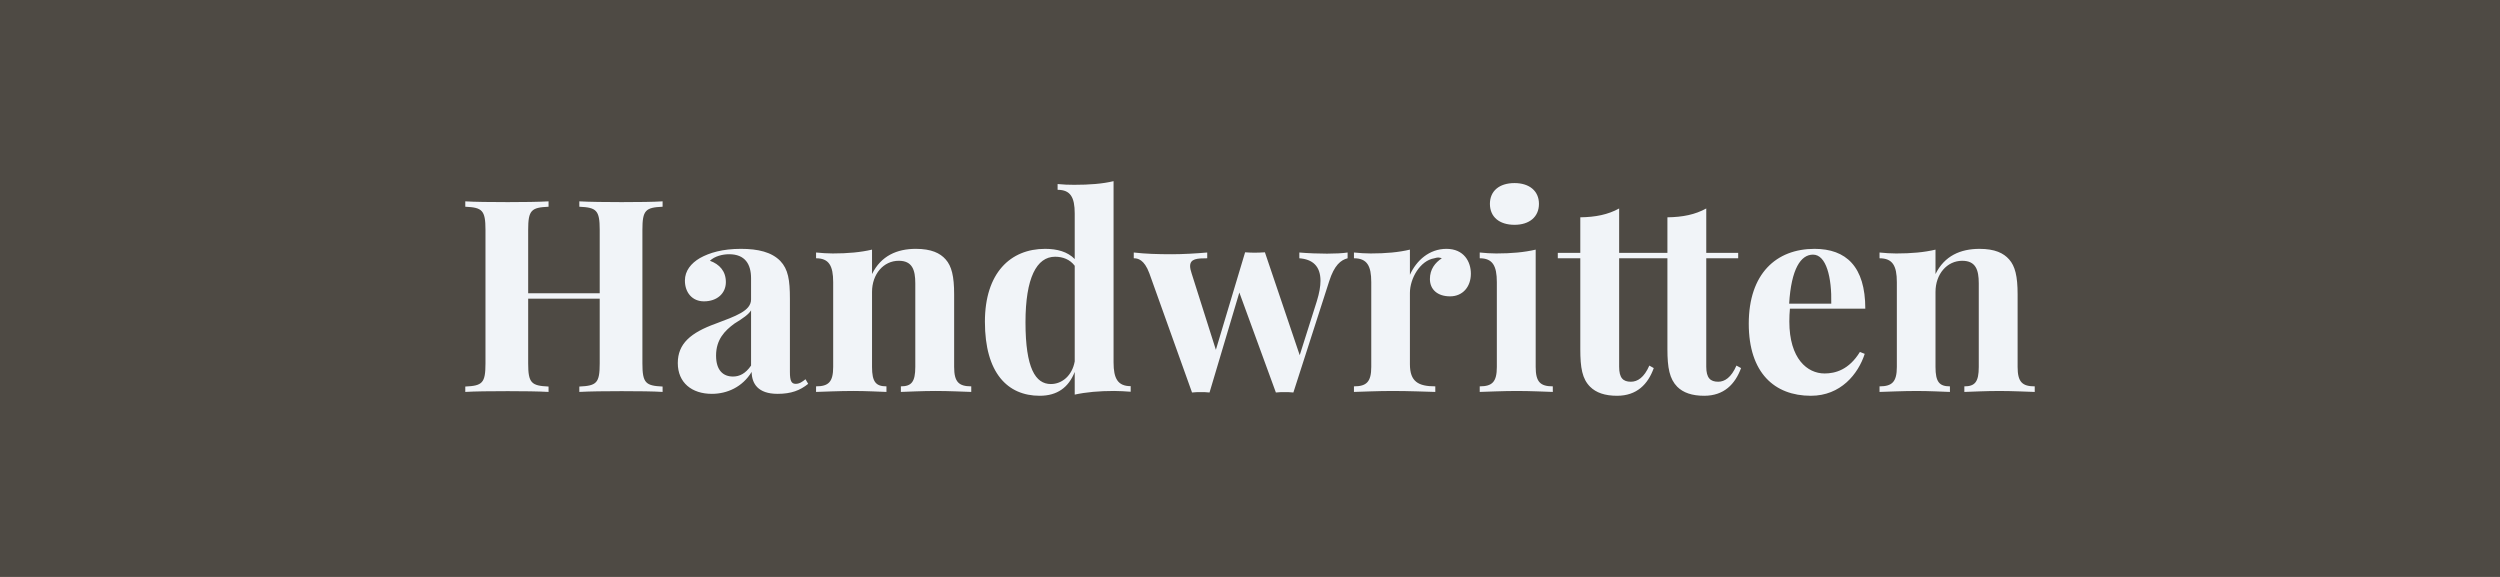 <svg xmlns="http://www.w3.org/2000/svg" width="130" height="30" viewBox="0 0 130 30"><rect width="100%" height="100%" fill="#4E4A44"/><path fill="#F1F4F8" d="M34.455 10.47c-.46.03-1.26.04-2.13.04-.81 0-1.68-.01-2.2-.04v.28c.89.04 1.06.18 1.06 1.2v3.3h-3.72v-3.3c0-1.02.16-1.16 1.06-1.2v-.28c-.51.03-1.34.04-2.12.04-.9 0-1.74-.01-2.21-.04v.28c.88.04 1.05.18 1.05 1.2v6.95c0 1.02-.16 1.16-1.05 1.2v.28c.47-.03 1.31-.04 2.21-.04.78 0 1.61.01 2.12.04v-.28c-.89-.04-1.06-.18-1.06-1.2v-3.37h3.72v3.37c0 1.02-.16 1.16-1.06 1.2v.28c.52-.03 1.39-.04 2.2-.04.87 0 1.67.01 2.13.04v-.28c-.88-.04-1.05-.18-1.05-1.2v-6.95c0-1.02.16-1.16 1.05-1.2Zm4.07 2.47c-.95 0-1.63.2-2.13.48-.46.27-.78.66-.78 1.17 0 .62.38 1.08.99 1.08.69 0 1.14-.42 1.14-1 0-.57-.33-.93-.83-1.11.25-.24.66-.34 1-.34.83 0 1.14.52 1.14 1.25v1.1c0 .6-.81.87-1.84 1.26-1.3.47-1.97 1.04-1.97 2.05 0 1.02.73 1.6 1.77 1.6.79 0 1.59-.35 2.07-1.14.01.6.32 1.14 1.35 1.14.71 0 1.17-.18 1.59-.52l-.14-.24c-.16.13-.31.24-.51.24-.23 0-.3-.17-.3-.62v-3.81c0-.97-.09-1.53-.5-1.96-.45-.46-1.15-.63-2.05-.63m.53 6.07c-.29.42-.6.57-.94.57-.5 0-.88-.31-.88-1.09 0-.84.46-1.3.95-1.66.47-.29.74-.48.87-.69Zm8.57-6.07c-.98 0-1.81.36-2.28 1.31v-1.27c-.59.14-1.26.2-2.04.2-.28 0-.58-.02-.87-.05v.3c.67 0 .89.39.89 1.24v4.41c0 .78-.24 1.01-.89 1.01v.29c.37-.01 1.21-.05 1.93-.05.68 0 1.4.04 1.73.05v-.29c-.55 0-.75-.23-.75-1.01v-3.9c0-.93.6-1.62 1.39-1.62.7 0 .86.47.86 1.17v4.35c0 .78-.2 1.01-.75 1.01v.29c.34-.01 1.1-.05 1.82-.05.68 0 1.49.04 1.84.05v-.29c-.65 0-.89-.23-.89-1.01v-3.77c0-.95-.13-1.47-.44-1.82-.29-.33-.75-.55-1.55-.55m10.28-3.52c-.58.14-1.26.19-2.05.19-.28 0-.57-.01-.86-.04v.3c.67 0 .89.39.89 1.23v2.37c-.37-.38-.91-.53-1.54-.53-1.8 0-3.13 1.25-3.13 3.79 0 2.67 1.18 3.85 2.85 3.85.91 0 1.5-.43 1.82-1.24v1.18c.59-.13 1.27-.19 2.05-.19.28 0 .57.02.86.04v-.29c-.67 0-.89-.4-.89-1.23Zm-3.26 10.55c-.8 0-1.32-.82-1.32-3.21 0-2.31.58-3.41 1.54-3.41.4 0 .77.14 1.02.47v4.97c-.13.74-.66 1.18-1.24 1.18m14.36-6.78c-.38 0-1.01-.02-1.44-.06v.3c.68.05 1.1.4 1.1 1.17 0 .29-.06.64-.19 1.06l-.89 2.81-1.81-5.35c-.18.01-.37.02-.54.02s-.33-.01-.48-.02h-.01l-1.52 5.07-1.26-3.97c-.05-.15-.08-.28-.08-.38 0-.39.37-.41.89-.41v-.3c-.57.05-1.26.09-1.83.09-.78 0-1.39-.02-1.99-.09v.3c.2 0 .54.05.81.78l2.22 6.2c.15-.02.3-.02.46-.02.15 0 .3 0 .45.02l1.55-5.2 1.9 5.2c.15-.02.3-.02.45-.02s.31 0 .46.02l1.86-5.78c.27-.85.61-1.11.96-1.2v-.3c-.24.04-.69.06-1.07.06m6.21-.25c-.89 0-1.56.6-1.9 1.35v-1.31c-.58.14-1.26.2-2.04.2-.28 0-.58-.02-.87-.05v.3c.68 0 .9.39.9 1.24v4.41c0 .78-.25 1.01-.9 1.01v.29c.38-.01 1.24-.05 2-.05.89 0 1.79.04 2.23.05v-.29c-.89 0-1.32-.25-1.32-1.15v-3.71c0-.75.53-1.68 1.27-1.8.07-.02.14-.04.2-.04.07 0 .13.02.19.04-.35.23-.62.57-.62 1.08 0 .54.39.9 1.05.9.65 0 1.08-.49 1.08-1.18 0-.62-.36-1.29-1.27-1.29m3.54-3.42c-.79 0-1.28.41-1.28 1.08 0 .68.49 1.09 1.28 1.09.77 0 1.27-.41 1.27-1.09 0-.67-.5-1.08-1.27-1.08m1.1 3.46c-.59.14-1.27.2-2.05.2-.28 0-.57-.02-.86-.05v.3c.67 0 .89.39.89 1.24v4.41c0 .78-.24 1.01-.89 1.01v.29c.37-.01 1.21-.05 1.93-.05.73 0 1.52.04 1.87.05v-.29c-.65 0-.89-.23-.89-1.01Zm4.34.17v-2.31c-.58.32-1.23.45-2.02.46v1.85h-1.17v.28h1.17v4.72c0 .98.1 1.55.51 1.96.31.31.77.47 1.4.47 1.03 0 1.61-.6 1.91-1.44l-.23-.13c-.27.62-.61.84-.96.84-.41 0-.61-.2-.61-.78v-5.64h1.65v-.28Zm4.53 0v-2.31c-.58.32-1.23.45-2.02.46v1.85h-1.17v.28h1.17v4.72c0 .98.11 1.55.51 1.96.31.31.77.47 1.4.47 1.03 0 1.61-.6 1.92-1.44l-.24-.13c-.27.62-.61.84-.95.84-.41 0-.62-.2-.62-.78v-5.64h1.66v-.28Zm6.15 6.27c-.89 0-1.83-.76-1.83-2.7 0-.23.01-.46.03-.67h3.92c0-2.19-1-3.11-2.64-3.11-1.99 0-3.42 1.29-3.42 3.89 0 2.56 1.34 3.75 3.23 3.75 1.55 0 2.46-1.13 2.8-2.18l-.25-.1c-.57.93-1.28 1.12-1.84 1.12m-.6-6.18c.69 0 .98 1.18.95 2.55h-2.19c.11-1.82.61-2.55 1.24-2.55m8.66-.3c-.99 0-1.82.36-2.29 1.31v-1.27c-.58.14-1.26.2-2.04.2-.28 0-.58-.02-.87-.05v.3c.68 0 .9.39.9 1.24v4.41c0 .78-.25 1.01-.9 1.01v.29c.37-.01 1.21-.05 1.93-.05.68 0 1.41.04 1.73.05v-.29c-.55 0-.75-.23-.75-1.01v-3.9c0-.93.6-1.62 1.39-1.62.7 0 .86.47.86 1.17v4.35c0 .78-.2 1.01-.75 1.01v.29c.34-.01 1.1-.05 1.82-.05.68 0 1.49.04 1.84.05v-.29c-.65 0-.89-.23-.89-1.01v-3.77c0-.95-.13-1.47-.44-1.82-.29-.33-.74-.55-1.54-.55"/></svg>